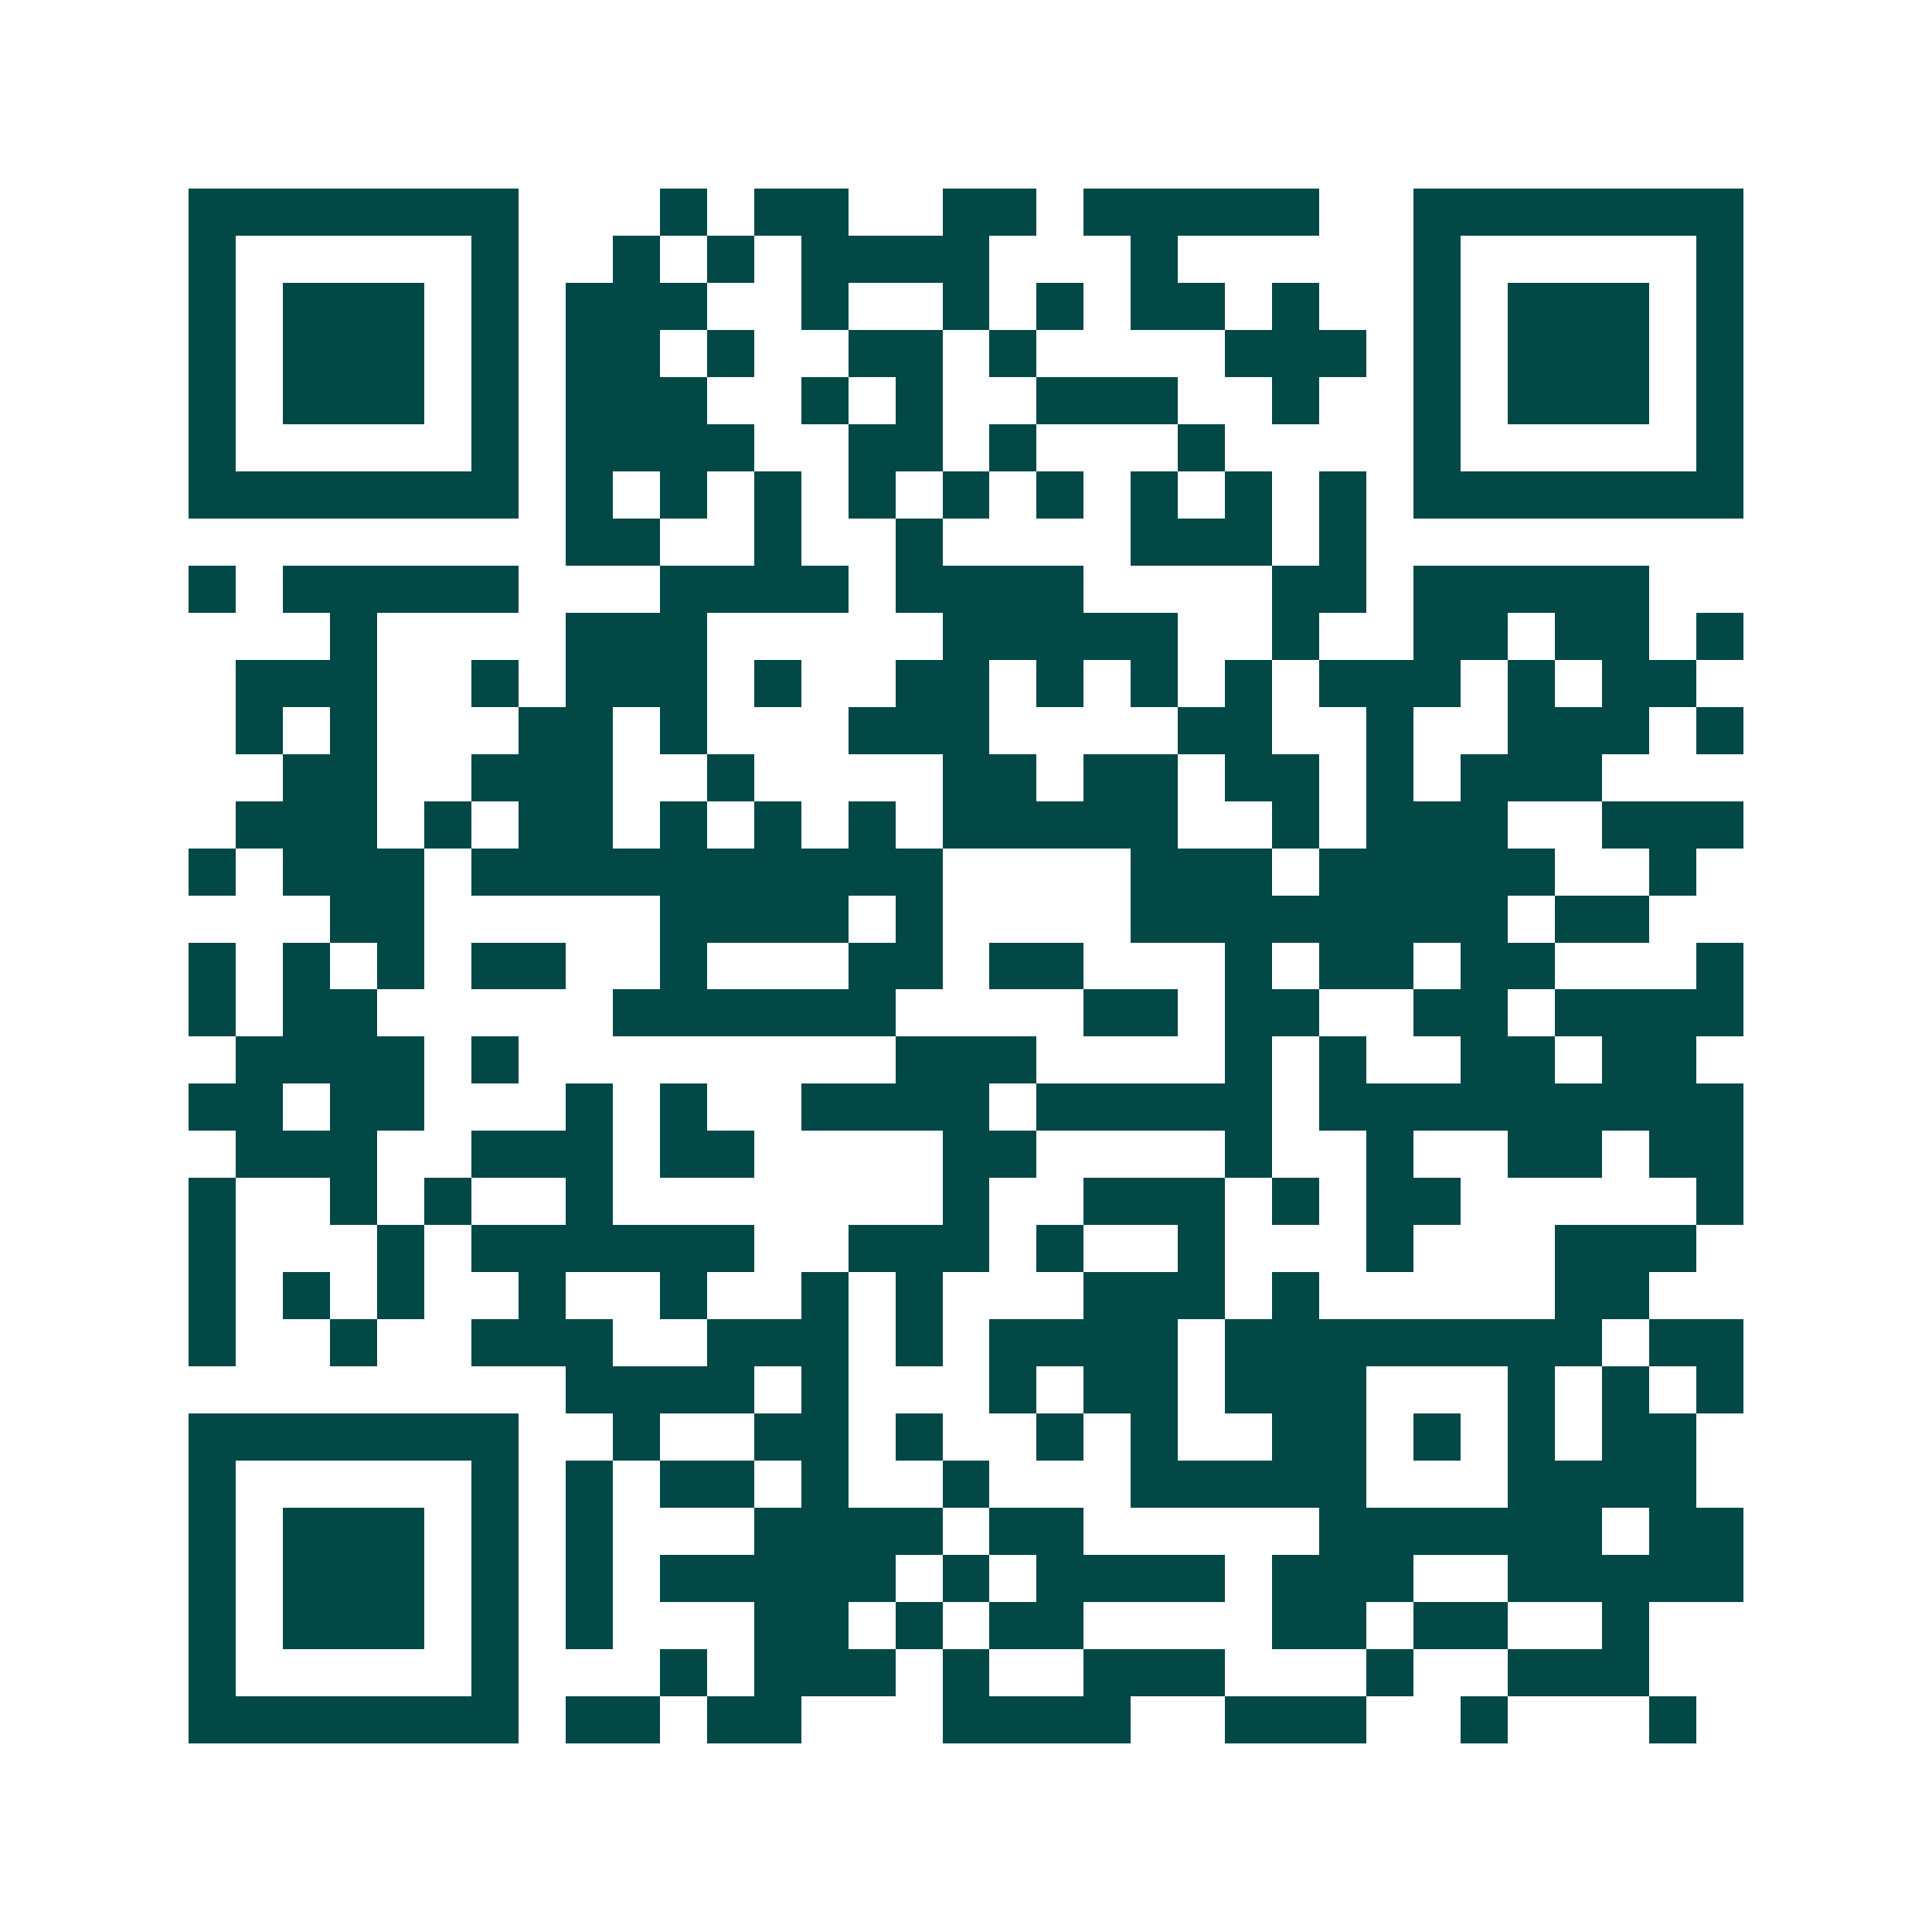 <svg xmlns="http://www.w3.org/2000/svg" width="200" height="200" viewBox="0 0 41 41" shape-rendering="crispEdges"><path fill="#ffffff" d="M0 0h41v41H0z"/><path stroke="#014847" d="M4 4.5h7m3 0h1m1 0h2m2 0h2m1 0h5m2 0h7M4 5.5h1m5 0h1m2 0h1m1 0h1m1 0h4m3 0h1m5 0h1m5 0h1M4 6.5h1m1 0h3m1 0h1m1 0h3m2 0h1m2 0h1m1 0h1m1 0h2m1 0h1m2 0h1m1 0h3m1 0h1M4 7.5h1m1 0h3m1 0h1m1 0h2m1 0h1m2 0h2m1 0h1m4 0h3m1 0h1m1 0h3m1 0h1M4 8.5h1m1 0h3m1 0h1m1 0h3m2 0h1m1 0h1m2 0h3m2 0h1m2 0h1m1 0h3m1 0h1M4 9.5h1m5 0h1m1 0h4m2 0h2m1 0h1m3 0h1m4 0h1m5 0h1M4 10.5h7m1 0h1m1 0h1m1 0h1m1 0h1m1 0h1m1 0h1m1 0h1m1 0h1m1 0h1m1 0h7M12 11.5h2m2 0h1m2 0h1m4 0h3m1 0h1M4 12.5h1m1 0h5m3 0h4m1 0h4m4 0h2m1 0h5M7 13.5h1m4 0h3m5 0h5m2 0h1m2 0h2m1 0h2m1 0h1M5 14.5h3m2 0h1m1 0h3m1 0h1m2 0h2m1 0h1m1 0h1m1 0h1m1 0h3m1 0h1m1 0h2M5 15.5h1m1 0h1m3 0h2m1 0h1m3 0h3m4 0h2m2 0h1m2 0h3m1 0h1M6 16.5h2m2 0h3m2 0h1m4 0h2m1 0h2m1 0h2m1 0h1m1 0h3M5 17.5h3m1 0h1m1 0h2m1 0h1m1 0h1m1 0h1m1 0h5m2 0h1m1 0h3m2 0h3M4 18.5h1m1 0h3m1 0h10m4 0h3m1 0h5m2 0h1M7 19.5h2m5 0h4m1 0h1m4 0h8m1 0h2M4 20.5h1m1 0h1m1 0h1m1 0h2m2 0h1m3 0h2m1 0h2m3 0h1m1 0h2m1 0h2m3 0h1M4 21.5h1m1 0h2m5 0h6m4 0h2m1 0h2m2 0h2m1 0h4M5 22.5h4m1 0h1m8 0h3m4 0h1m1 0h1m2 0h2m1 0h2M4 23.5h2m1 0h2m3 0h1m1 0h1m2 0h4m1 0h5m1 0h9M5 24.5h3m2 0h3m1 0h2m4 0h2m4 0h1m2 0h1m2 0h2m1 0h2M4 25.5h1m2 0h1m1 0h1m2 0h1m7 0h1m2 0h3m1 0h1m1 0h2m5 0h1M4 26.5h1m3 0h1m1 0h6m2 0h3m1 0h1m2 0h1m3 0h1m3 0h3M4 27.5h1m1 0h1m1 0h1m2 0h1m2 0h1m2 0h1m1 0h1m3 0h3m1 0h1m5 0h2M4 28.5h1m2 0h1m2 0h3m2 0h3m1 0h1m1 0h4m1 0h8m1 0h2M12 29.5h4m1 0h1m3 0h1m1 0h2m1 0h3m3 0h1m1 0h1m1 0h1M4 30.5h7m2 0h1m2 0h2m1 0h1m2 0h1m1 0h1m2 0h2m1 0h1m1 0h1m1 0h2M4 31.5h1m5 0h1m1 0h1m1 0h2m1 0h1m2 0h1m3 0h5m3 0h4M4 32.5h1m1 0h3m1 0h1m1 0h1m3 0h4m1 0h2m5 0h6m1 0h2M4 33.5h1m1 0h3m1 0h1m1 0h1m1 0h5m1 0h1m1 0h4m1 0h3m2 0h5M4 34.5h1m1 0h3m1 0h1m1 0h1m3 0h2m1 0h1m1 0h2m4 0h2m1 0h2m2 0h1M4 35.5h1m5 0h1m3 0h1m1 0h3m1 0h1m2 0h3m3 0h1m2 0h3M4 36.5h7m1 0h2m1 0h2m3 0h4m2 0h3m2 0h1m3 0h1"/></svg>
